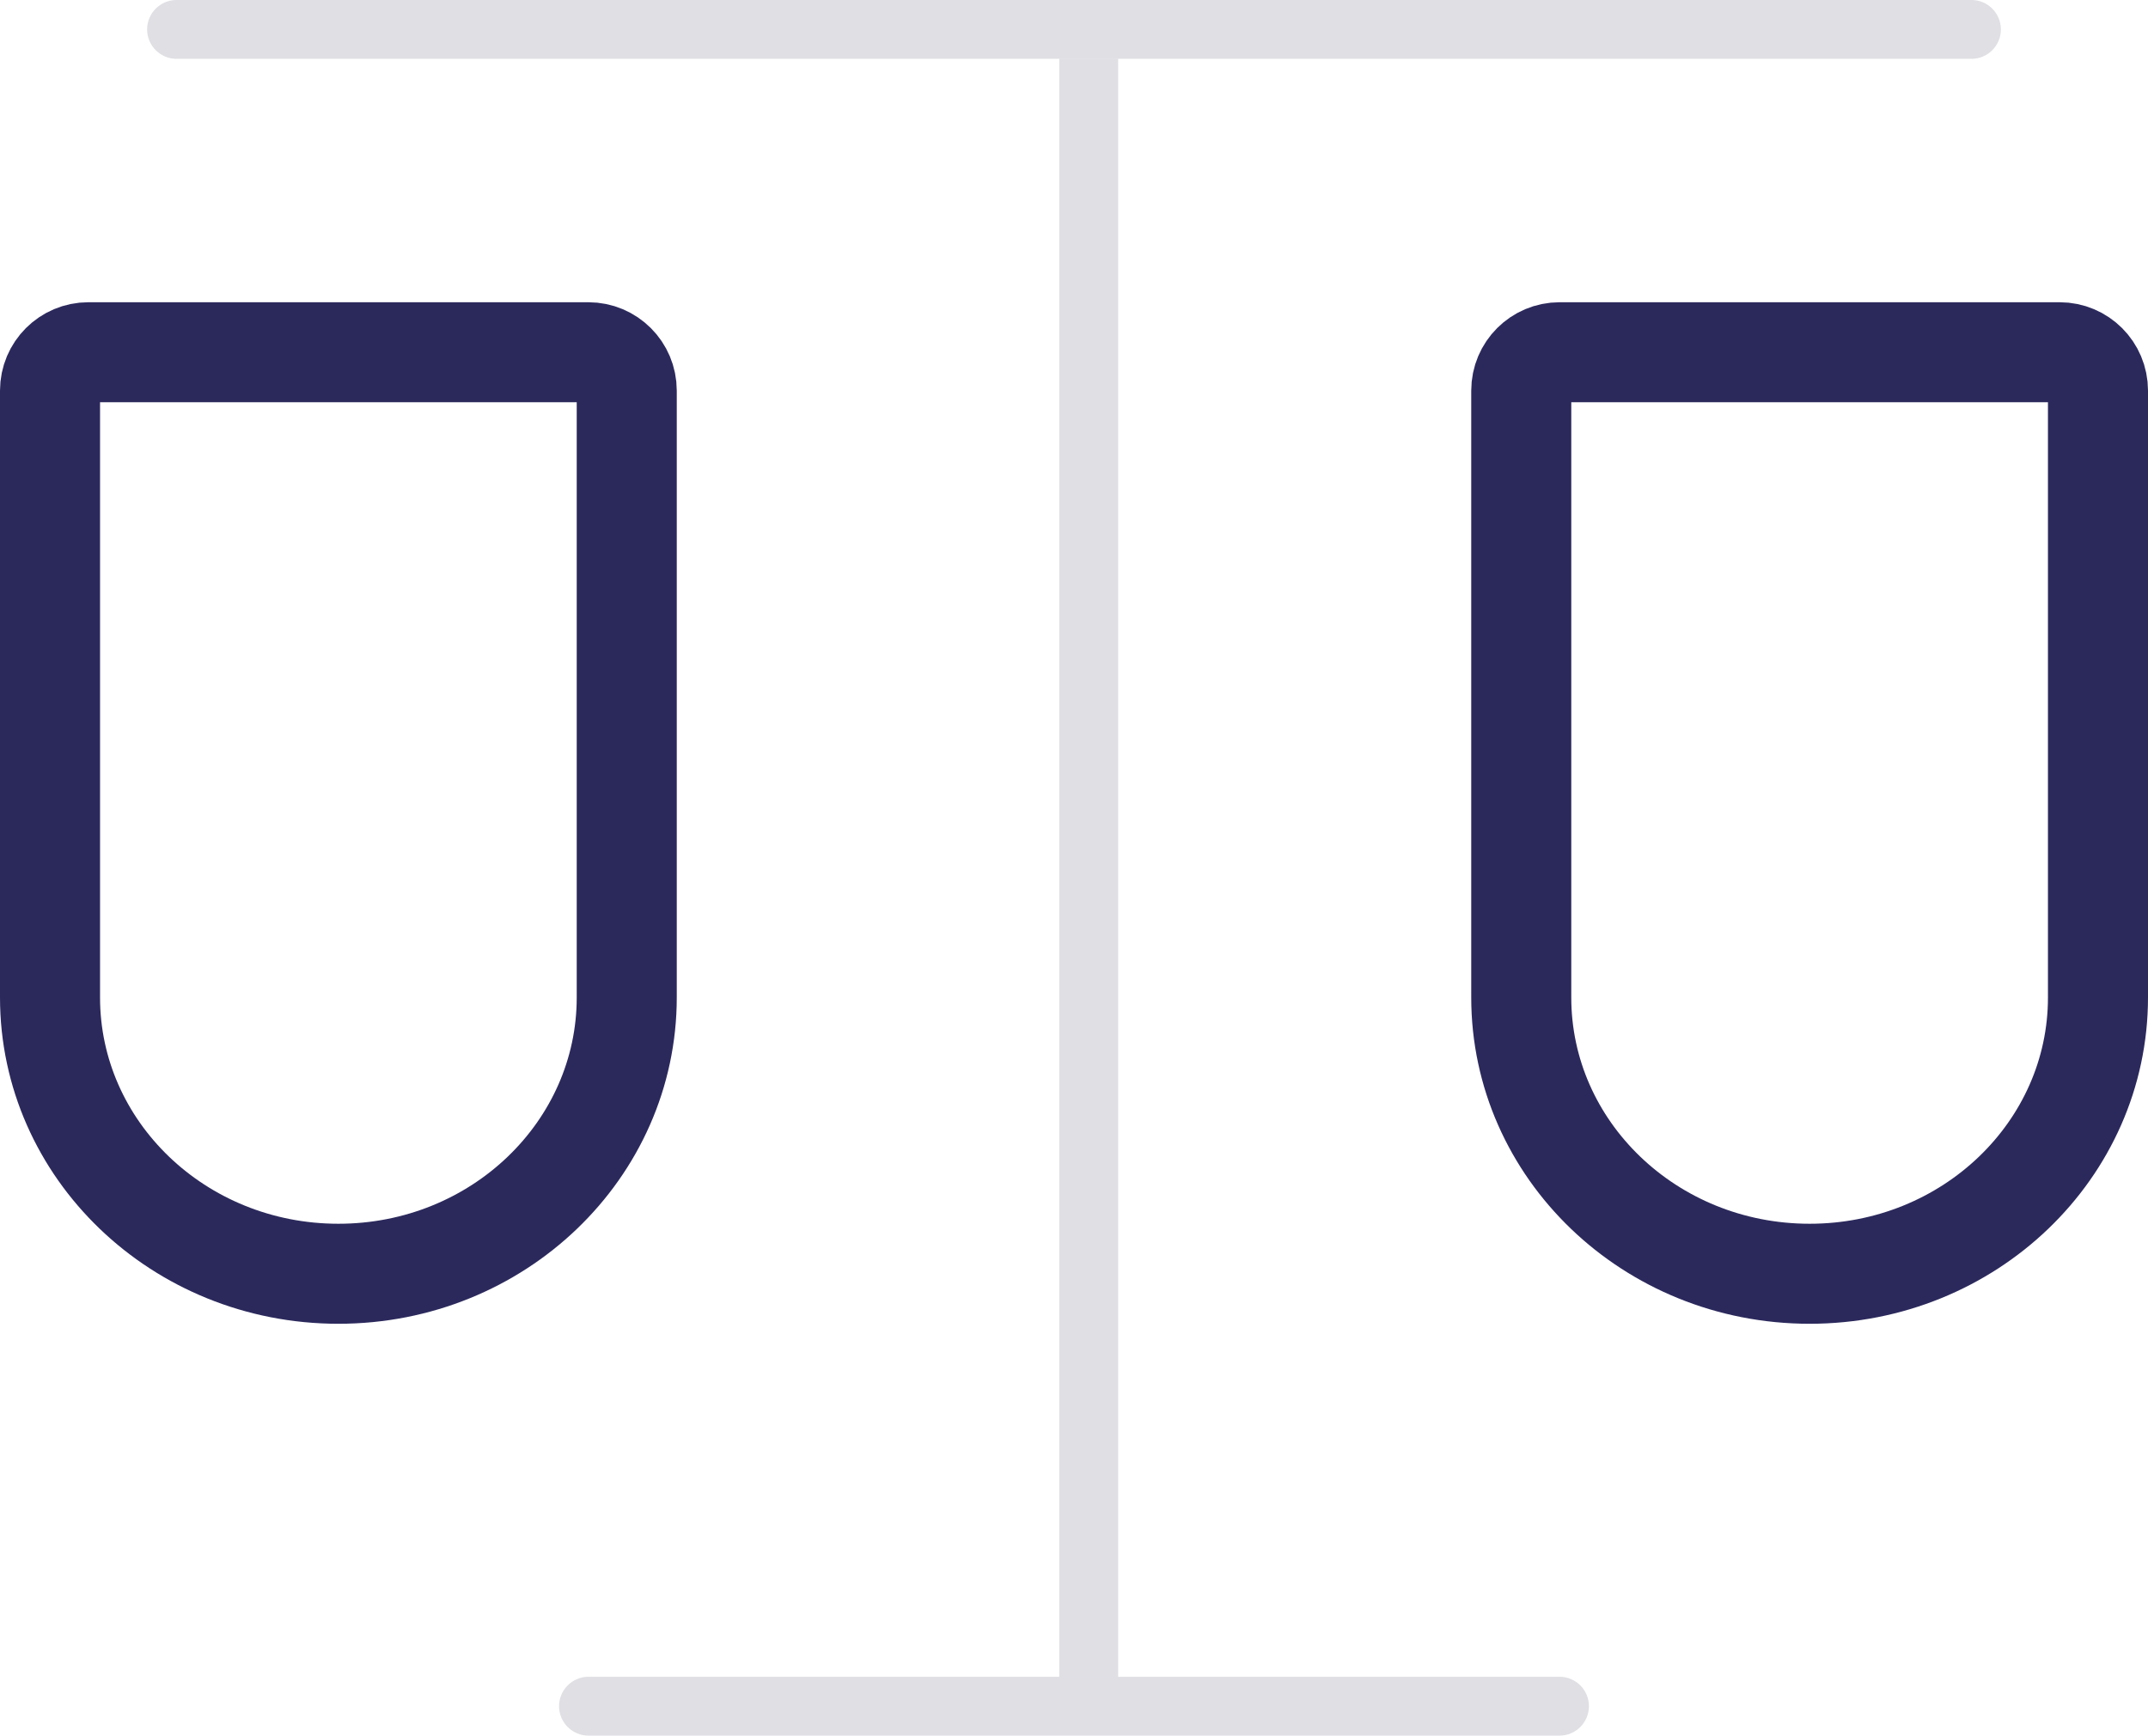 <svg width="73" height="59" viewBox="0 0 73 59" fill="none" xmlns="http://www.w3.org/2000/svg">
<path opacity="0.3" d="M53 57H20C19.448 57 19 57.448 19 58C19 58.552 19.448 59 20 59H53C53.552 59 54 58.552 54 58C54 57.448 53.552 57 53 57Z" fill="#9595A5"/>
<path opacity="0.3" d="M38 2H36V57H38V2Z" fill="#9595A5"/>
<path opacity="0.3" d="M67 0H6C5.448 0 5 0.448 5 1C5 1.552 5.448 2 6 2H67C67.552 2 68 1.552 68 1C68 0.448 67.552 0 67 0Z" fill="#9595A5"/>
<path fill-rule="evenodd" clip-rule="evenodd" d="M21.3 33.888L21.3 33.877C21.3 33.875 21.3 33.875 21.3 33.872V13.278C21.3 12.558 20.717 11.974 19.996 11.974H3.004C2.283 11.974 1.7 12.558 1.7 13.278V33.872C1.7 33.875 1.7 33.875 1.7 33.888C1.7 33.897 1.7 33.897 1.7 33.907C1.7 39.081 6.074 43.3 11.5 43.3C16.926 43.3 21.3 39.081 21.3 33.907C21.3 33.897 21.3 33.897 21.3 33.888Z" stroke="#2B295C" stroke-width="3.4"/>
<path fill-rule="evenodd" clip-rule="evenodd" d="M71.3 33.888L71.3 33.877C71.3 33.875 71.3 33.875 71.3 33.872V13.278C71.3 12.558 70.717 11.974 69.996 11.974H53.004C52.283 11.974 51.7 12.558 51.7 13.278V33.872C51.7 33.875 51.7 33.875 51.7 33.888C51.7 33.897 51.7 33.897 51.7 33.907C51.7 39.081 56.074 43.3 61.5 43.3C66.926 43.3 71.3 39.081 71.3 33.907C71.3 33.897 71.3 33.897 71.3 33.888Z" stroke="#2B295C" stroke-width="3.4"/>
</svg>
